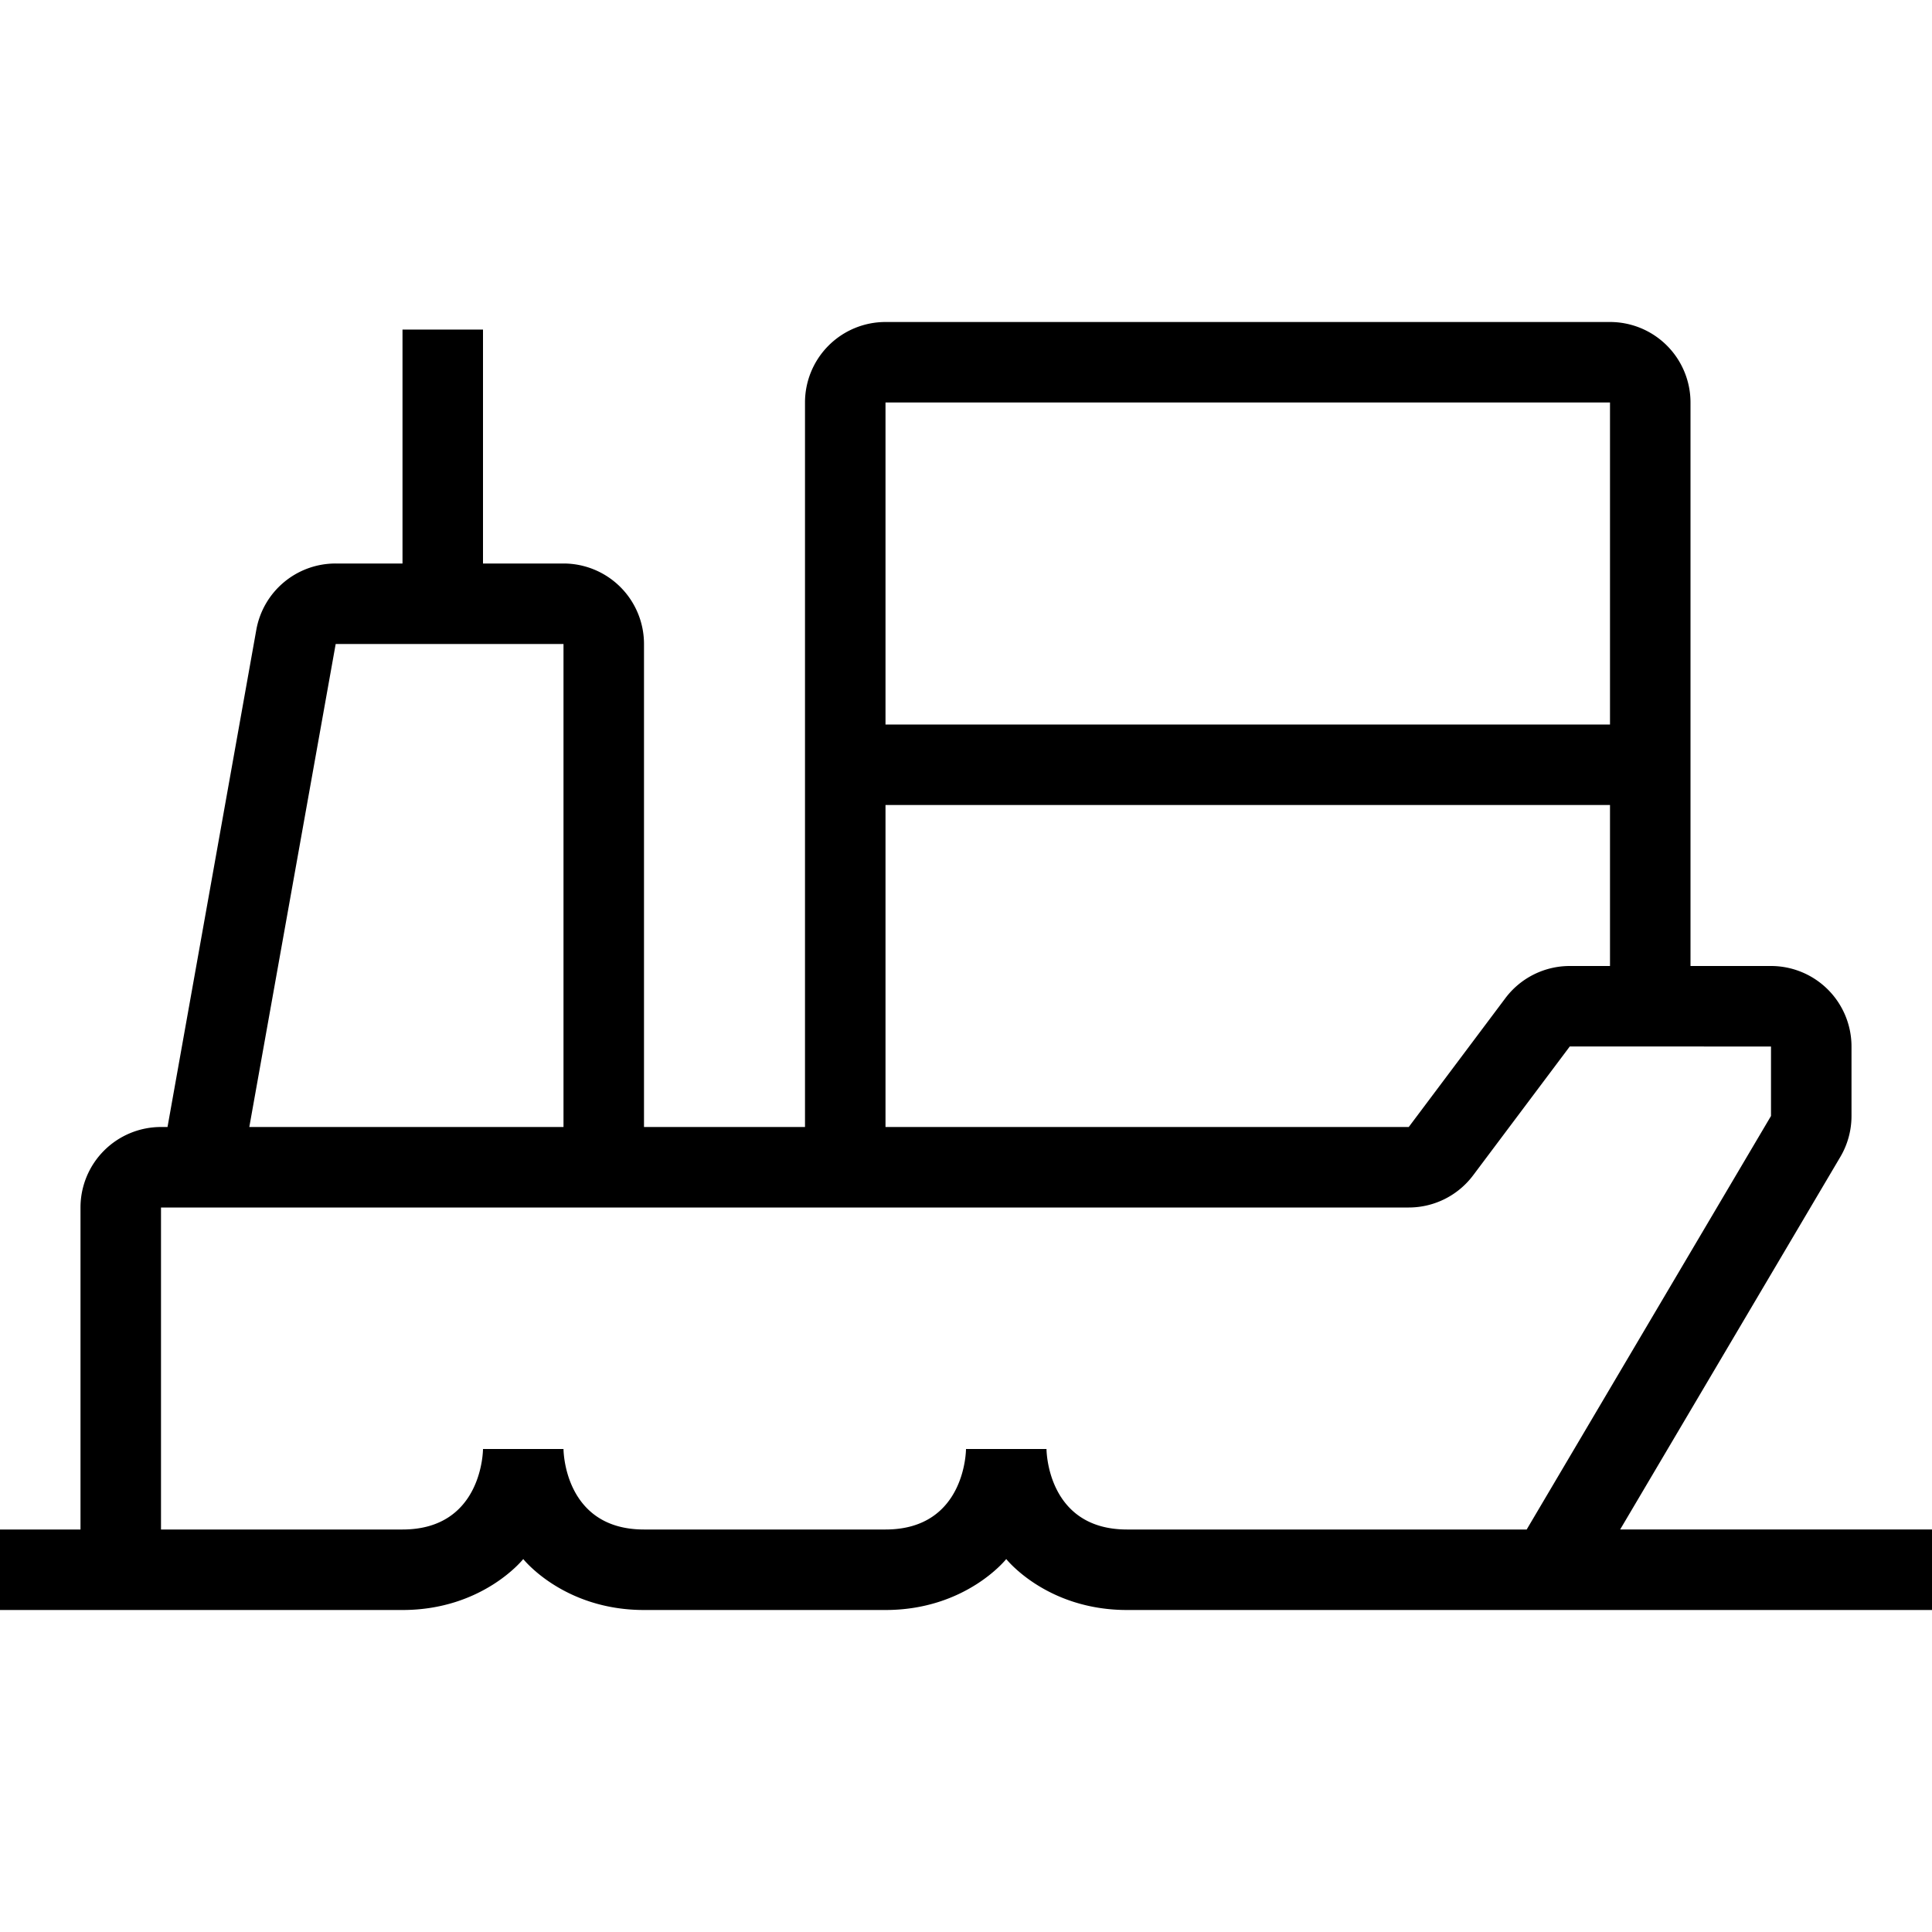 <svg part="icon" id="mi-vessel-side" shape-rendering="geometricPrecision" xmlns="http://www.w3.org/2000/svg" width="24" height="24" viewBox="0 0 24 24"><path d="M11 4a1 1 0 0 0-1 1v9H8V8a1 1 0 0 0-1-1H6V4.094H5V7h-.831a1 1 0 0 0-.985.824L2.081 14H2a1 1 0 0 0-1 1v4H0v1h5c1 0 1.5-.633 1.5-.633S7 20 8 20h3c1 0 1.5-.633 1.5-.633S13 20 14 20h10v-1h-3.874l2.735-4.628a1 1 0 0 0 .139-.509V13a1 1 0 0 0-1-1h-1V5a1 1 0 0 0-1-1h-9zm0 10v-4h9v2h-.5a1 1 0 0 0-.8.4L17.5 14H11zm0-5V5h9v4h-9zm-4 5H3.097L4.17 8H7v6zm11.965 5H14c-1 0-1-1-1-1h-1s0 1-1 1H8c-1 0-1-1-1-1H6s0 1-1 1H2v-4h15.5a1 1 0 0 0 .8-.4l1.2-1.6H22v.863L18.965 19z"/></svg>
